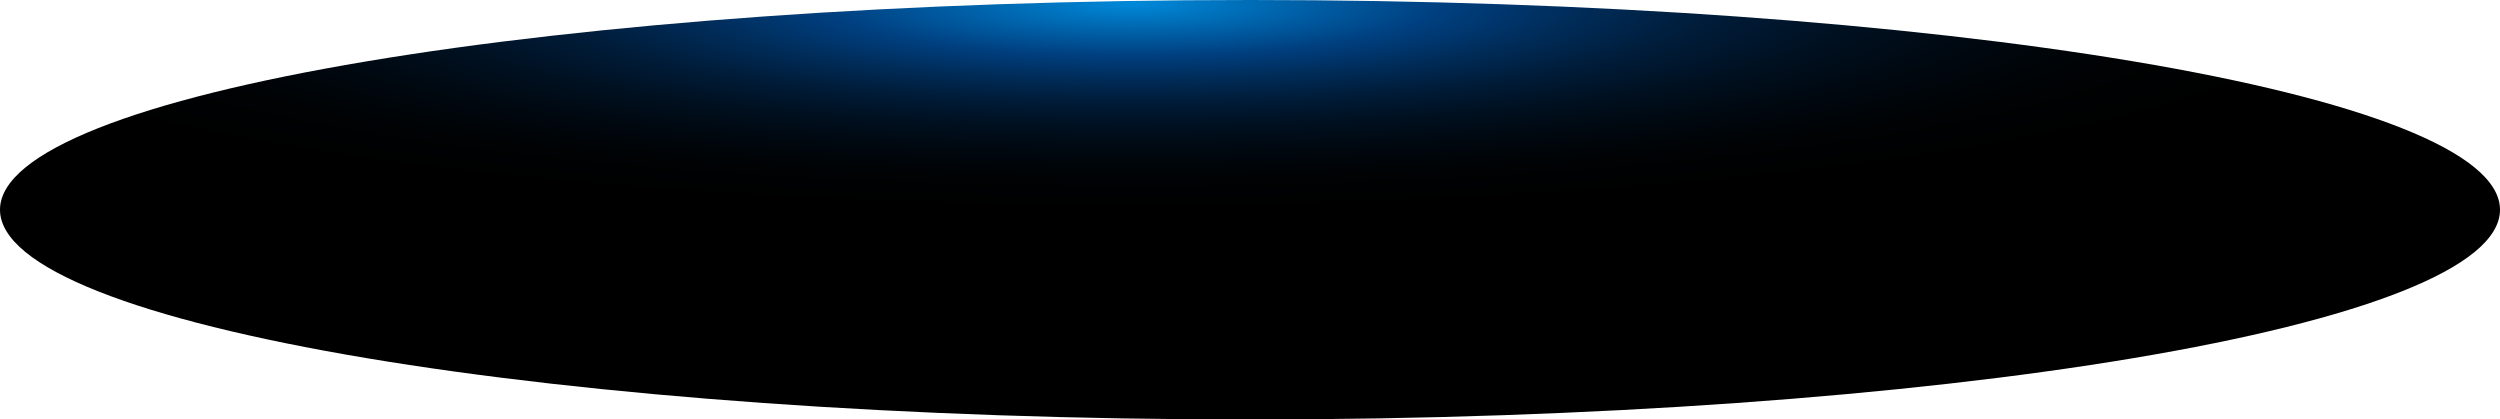 <?xml version="1.0" encoding="utf-8"?>
<svg xmlns="http://www.w3.org/2000/svg" fill="none" height="100%" overflow="visible" preserveAspectRatio="none" style="display: block;" viewBox="0 0 100.99 16.946" width="100%">
<path d="M50.495 16.946C78.383 16.946 100.99 13.152 100.99 8.473C100.99 3.794 78.383 0 50.495 0C22.607 0 0 3.794 0 8.473C0 13.152 22.607 16.946 50.495 16.946Z" fill="url(#paint0_radial_0_551)" id="Vector" style="mix-blend-mode:screen"/>
<defs>
<radialGradient cx="0" cy="0" gradientTransform="translate(45.721 0.158) rotate(-90) scale(8.402 50.414)" gradientUnits="userSpaceOnUse" id="paint0_radial_0_551" r="1">
<stop stop-color="#0089D9"/>
<stop offset="0.25" stop-color="#003F7F"/>
<stop offset="0.36" stop-color="#002C59"/>
<stop offset="0.47" stop-color="#001C39"/>
<stop offset="0.59" stop-color="#001020"/>
<stop offset="0.72" stop-color="#00070E"/>
<stop offset="0.85" stop-color="#000203"/>
<stop offset="1"/>
</radialGradient>
</defs>
</svg>